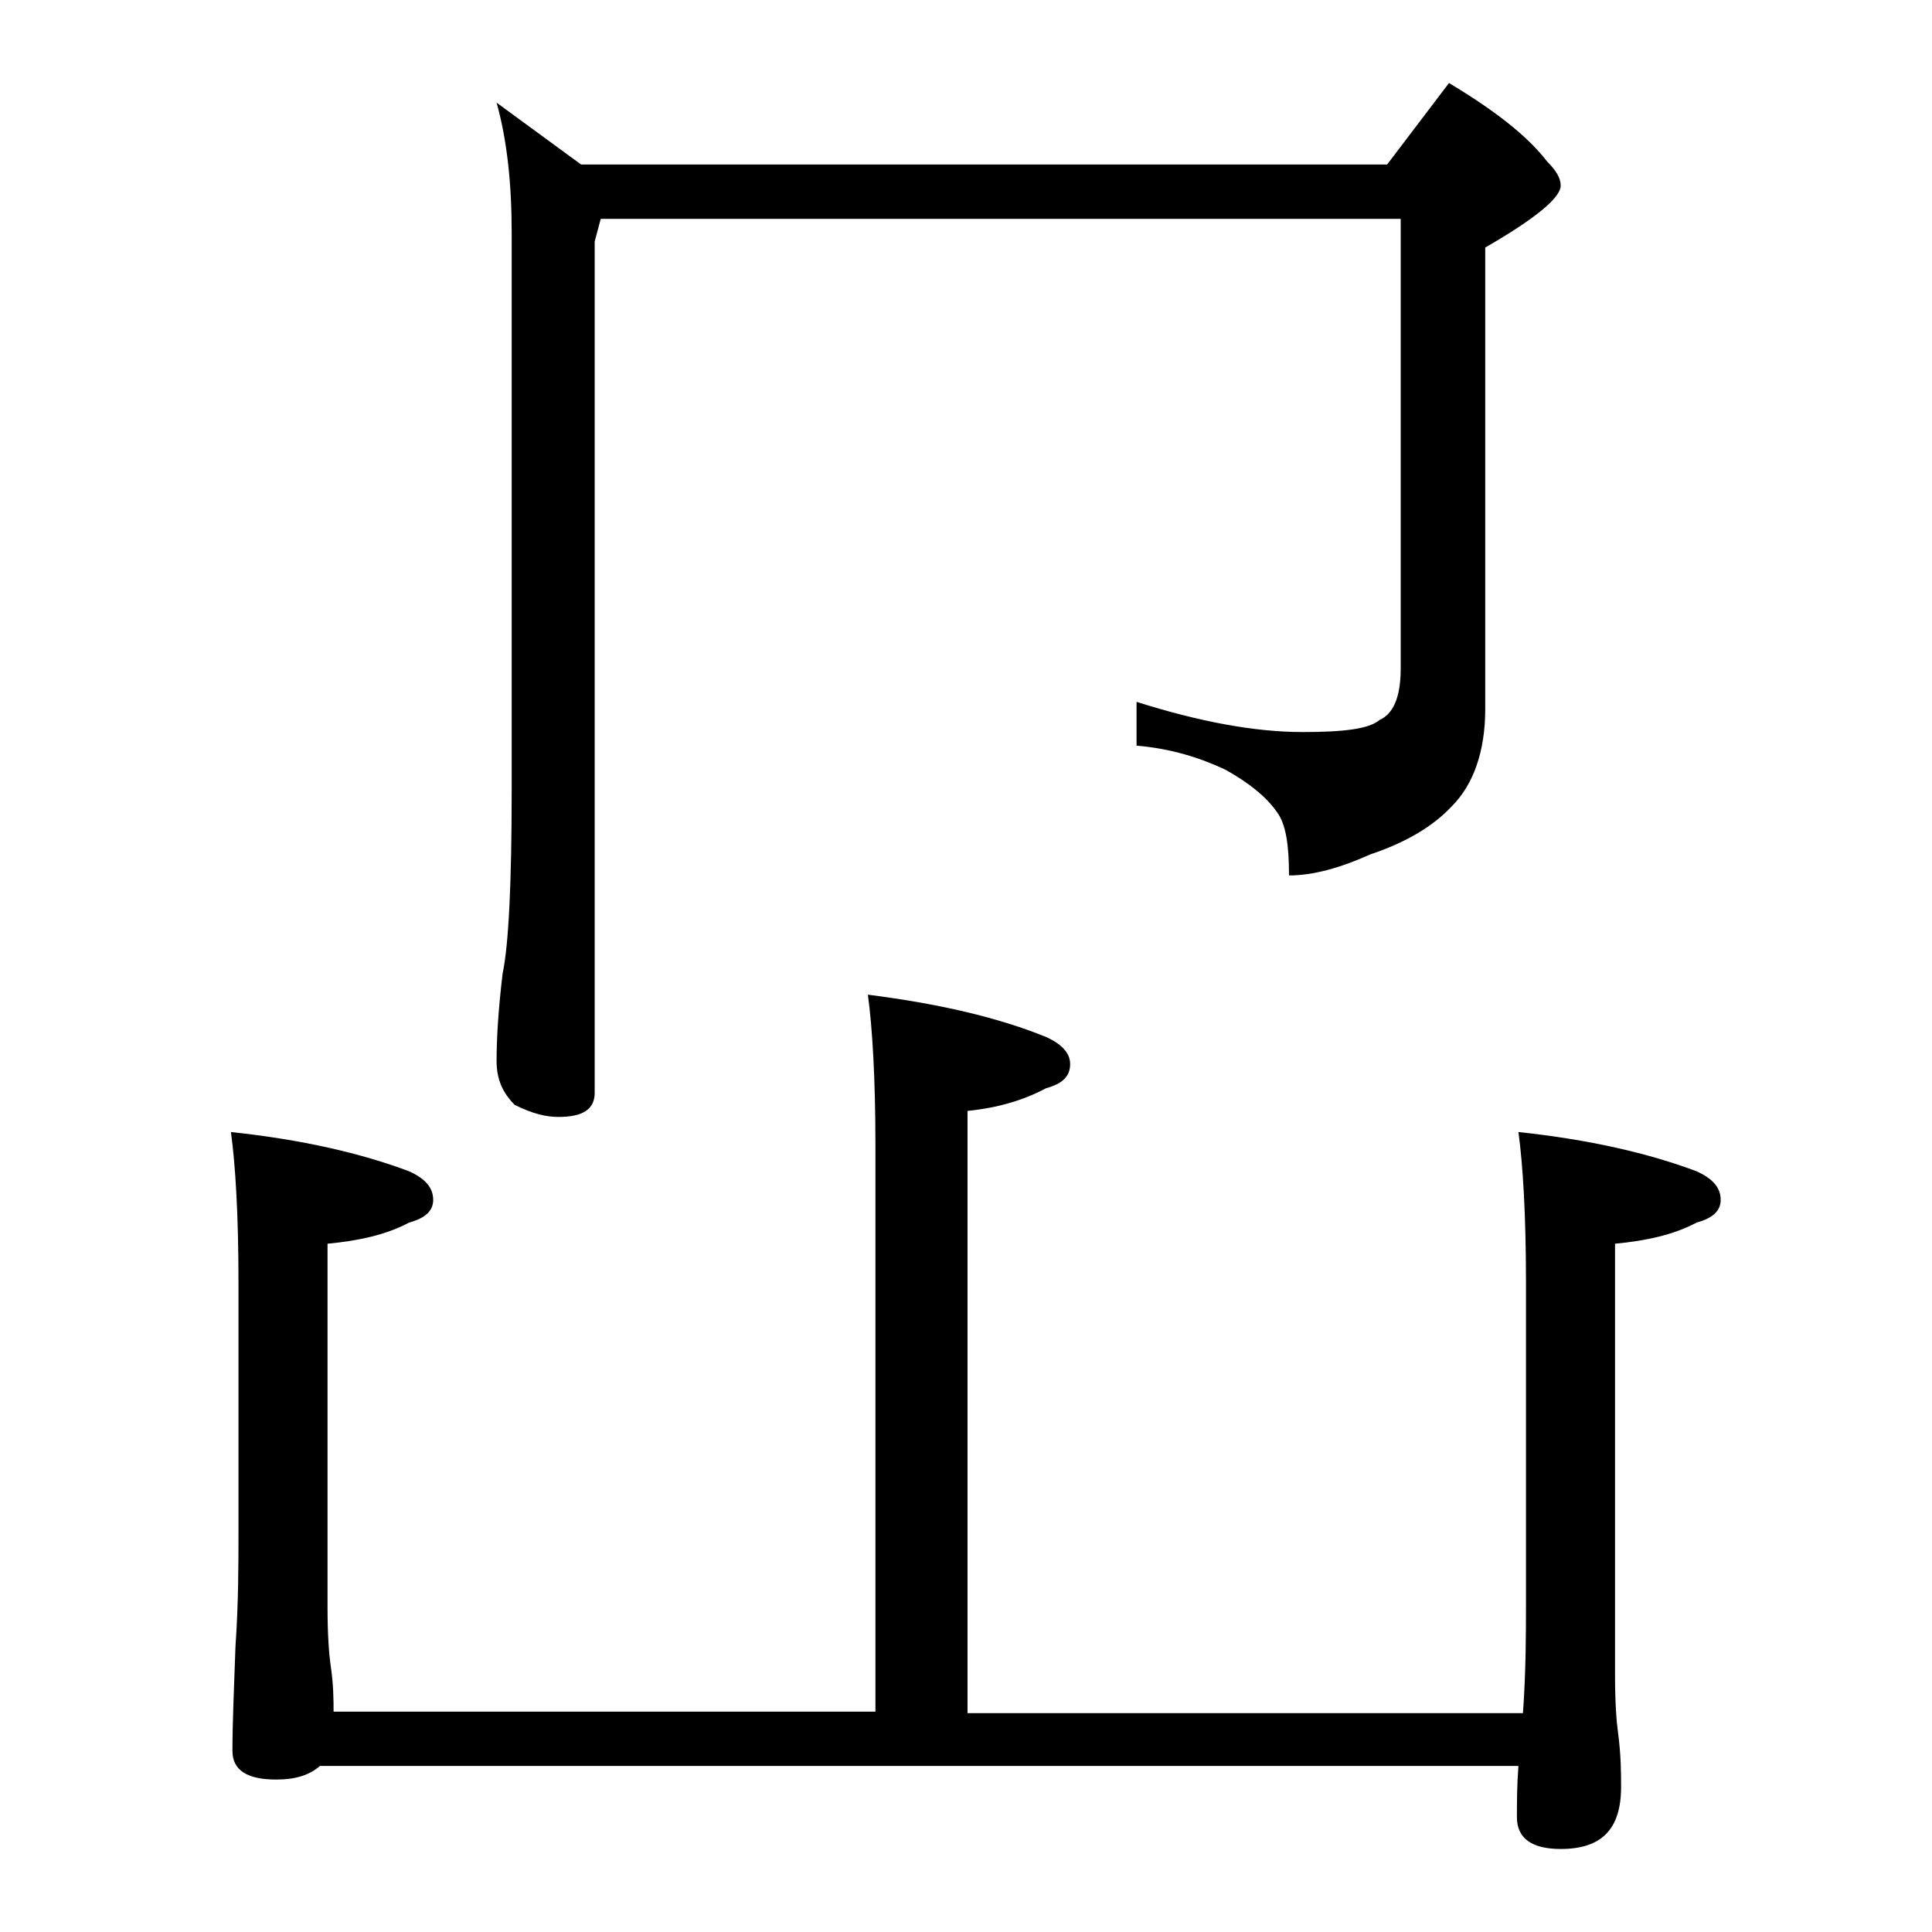 <?xml version="1.0" encoding="utf-8"?>
<!-- Generator: Adobe Illustrator 18.0.0, SVG Export Plug-In . SVG Version: 6.00 Build 0)  -->
<!DOCTYPE svg PUBLIC "-//W3C//DTD SVG 1.1//EN" "http://www.w3.org/Graphics/SVG/1.1/DTD/svg11.dtd">
<svg version="1.1" id="Layer_1" xmlns="http://www.w3.org/2000/svg" xmlns:xlink="http://www.w3.org/1999/xlink" x="0px" y="0px"
	 viewBox="0 0 128 128" enable-background="new 0 0 128 128" xml:space="preserve">
<path d="M57.5,65.9c4.7,0.6,8.6,1.5,11.8,2.8c1.1,0.5,1.6,1.1,1.6,1.8c0,0.8-0.5,1.3-1.6,1.6c-1.5,0.8-3.2,1.3-5.2,1.5v39.9h36.8
	c0.2-2.8,0.2-5.3,0.2-7.4V85c0-4.5-0.2-7.8-0.5-10c4.7,0.5,8.6,1.4,11.8,2.6c1.1,0.5,1.6,1.1,1.6,1.9c0,0.7-0.5,1.2-1.6,1.5
	c-1.5,0.8-3.3,1.2-5.4,1.4V111c0,1.8,0.1,3.1,0.2,3.8c0.2,1.5,0.2,2.7,0.2,3.6c0,2.8-1.3,4.1-4,4.1c-1.9,0-2.9-0.7-2.9-2.1
	c0-1,0-2.1,0.1-3.4H21.2c-0.7,0.6-1.6,0.9-2.9,0.9c-1.9,0-2.9-0.6-2.9-1.9c0-1.8,0.1-4.1,0.2-6.9c0.2-2.9,0.2-5.5,0.2-7.6V85
	c0-4.5-0.2-7.8-0.5-10c4.7,0.5,8.6,1.4,11.8,2.6c1.1,0.5,1.6,1.1,1.6,1.9c0,0.7-0.5,1.2-1.6,1.5c-1.5,0.8-3.3,1.2-5.4,1.4v24.1
	c0,1.8,0.1,3.1,0.2,3.8c0.2,1.3,0.2,2.4,0.2,3.1H58V75.9C58,71.5,57.8,68.1,57.5,65.9z M39.8,14.5L39.4,16v56.4
	c0,1.1-0.8,1.6-2.4,1.6c-0.8,0-1.7-0.2-2.9-0.8c-0.8-0.8-1.2-1.7-1.2-2.9c0-1.4,0.1-3.3,0.4-5.8c0.4-1.9,0.6-6,0.6-12.1v-37
	c0-3.2-0.3-6.1-1-8.6l5.6,4.1h53.4L96,5.5c3,1.8,5.2,3.5,6.5,5.2c0.6,0.6,0.9,1.1,0.9,1.6c0,0.8-1.7,2.2-5,4.1V47
	c0,2.8-0.8,5-2.2,6.4c-1.2,1.3-3,2.4-5.4,3.2c-2,0.9-3.8,1.4-5.4,1.4c0-2-0.2-3.4-0.8-4.2c-0.7-1-1.8-1.9-3.4-2.8
	c-1.7-0.8-3.6-1.4-5.9-1.6v-2.9c4.1,1.3,7.8,2,11,2c2.7,0,4.4-0.2,5.1-0.8c0.9-0.4,1.4-1.5,1.4-3.4V14.5H39.8z"/>
</svg>

